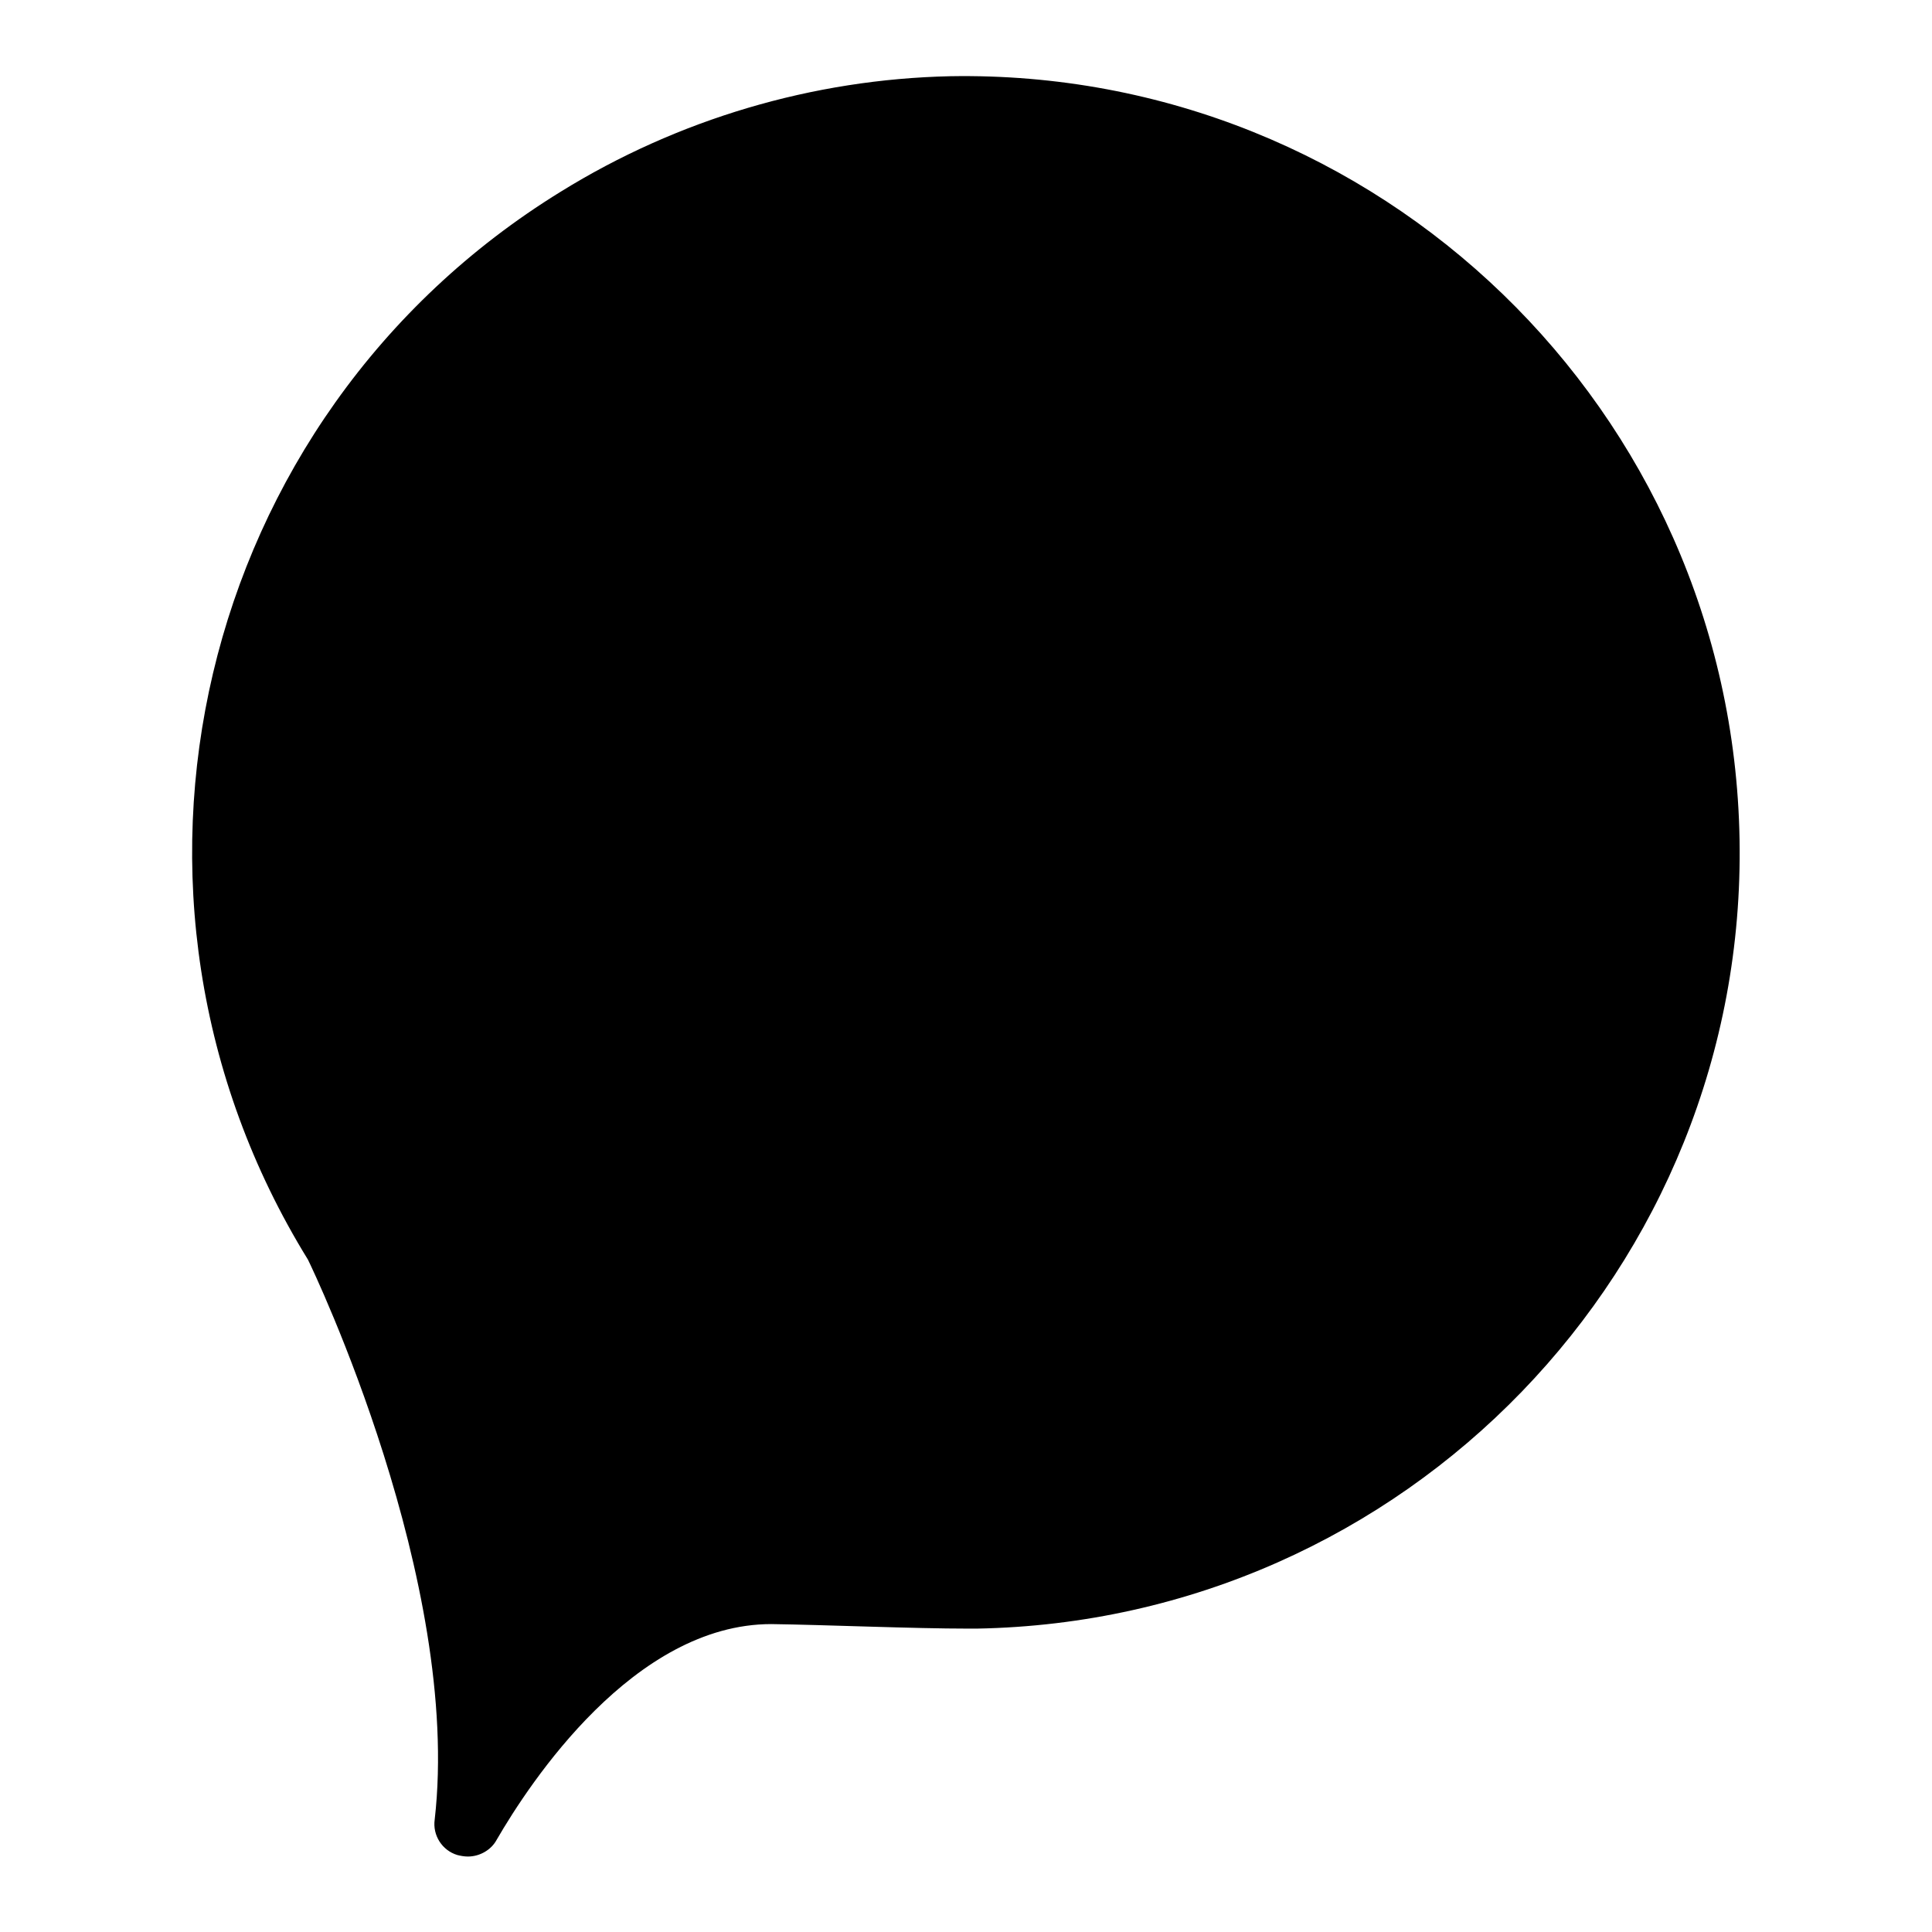 <?xml version="1.0" encoding="utf-8"?>
<!-- Svg Vector Icons : http://www.onlinewebfonts.com/icon -->
<!DOCTYPE svg PUBLIC "-//W3C//DTD SVG 1.1//EN" "http://www.w3.org/Graphics/SVG/1.1/DTD/svg11.dtd">
<svg version="1.1" xmlns="http://www.w3.org/2000/svg" xmlns:xlink="http://www.w3.org/1999/xlink" x="0px" y="0px" viewBox="0 0 256 256" enable-background="new 0 0 256 256" xml:space="preserve">
<g> <path fill="#000000" d="M62,246c-0.5,0-1-0.1-1.4-0.2c-2-0.6-3.3-2.6-3-4.7c3.6-31.5-16-72.6-16.8-74.2 C11,118.6,25.9,55.2,74.3,25.4c15.5-9.6,33.4-14.9,51.6-15.3c56.8-1,103.6,44.3,104.6,101.1c1,56.8-44.3,103.6-101.1,104.6 c-0.3,0-0.7,0-1,0c-7.5,0-18.9-0.5-26.2-0.6c-18.2,0-32,21-36.4,28.6C65.1,245.1,63.6,246,62,246z"/> <path fill="#000000" d="M64,124.4c0,9,7.3,16.3,16.3,16.3c9,0,16.3-7.3,16.3-16.3c0,0,0,0,0,0c0-9-7.3-16.3-16.3-16.3 C71.3,108,64,115.4,64,124.4z"/> <path fill="#000000" d="M112.1,124.4c0,9,7.3,16.3,16.3,16.3c9,0,16.3-7.3,16.3-16.3s-7.3-16.3-16.3-16.3 C119.4,108,112.1,115.4,112.1,124.4z"/> <path fill="#000000" d="M160.2,124.4c0,9,7.3,16.3,16.3,16.3c9,0,16.3-7.3,16.3-16.3s-7.3-16.3-16.3-16.3 C167.5,108,160.2,115.4,160.2,124.4z"/></g>
</svg>